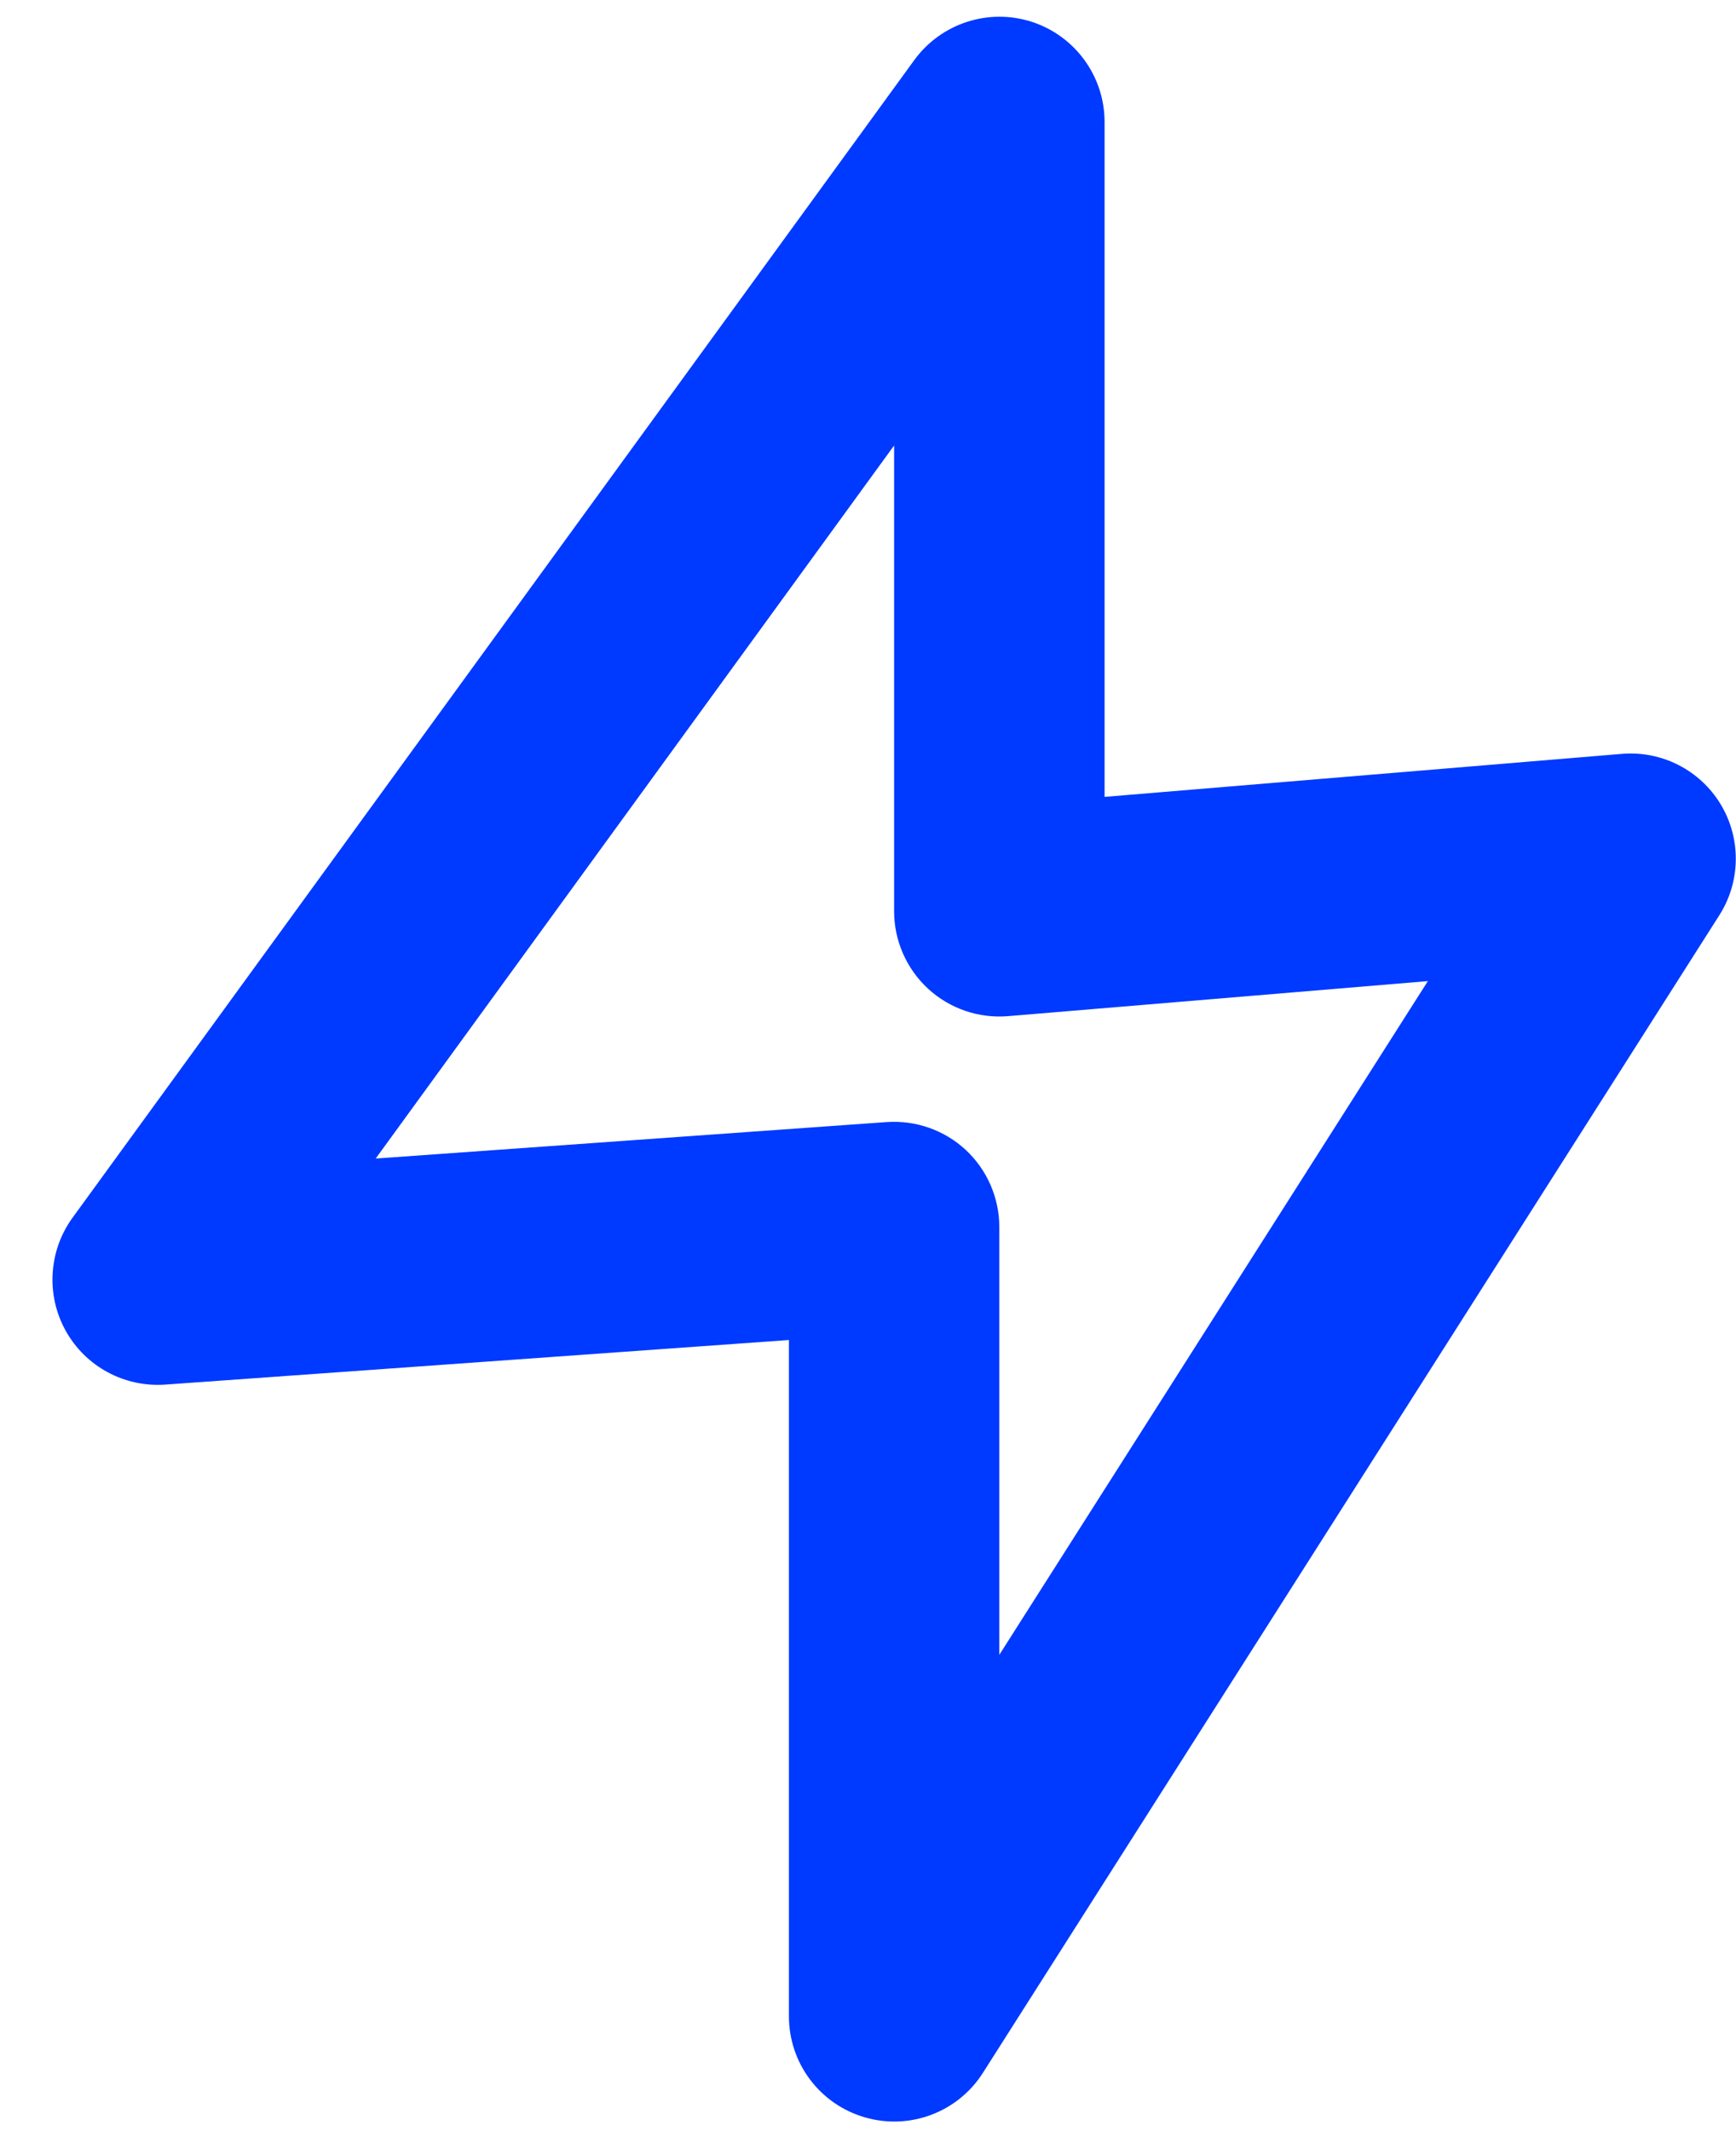<svg width="22" height="27" viewBox="0 0 22 27" fill="none" xmlns="http://www.w3.org/2000/svg">
<path d="M11.586 0.762C11.926 0.295 12.528 0.099 13.077 0.277C13.626 0.456 13.998 0.968 13.998 1.545V10.096L20.554 9.551C21.058 9.509 21.543 9.756 21.805 10.189C22.067 10.622 22.061 11.168 21.789 11.595L12.456 26.262C12.138 26.762 11.528 26.991 10.959 26.825C10.389 26.66 9.998 26.138 9.998 25.546V16.977L2.093 17.542C1.575 17.578 1.084 17.313 0.832 16.859C0.581 16.406 0.615 15.848 0.919 15.428L11.586 0.762ZM4.761 14.678L11.236 14.216C11.605 14.19 11.969 14.318 12.24 14.57C12.51 14.822 12.664 15.176 12.664 15.546V20.966L18.095 12.43L12.775 12.874C12.404 12.905 12.036 12.779 11.762 12.527C11.488 12.275 11.331 11.918 11.331 11.546V5.644L4.761 14.678Z" fill="#0039FF"/>
</svg>
